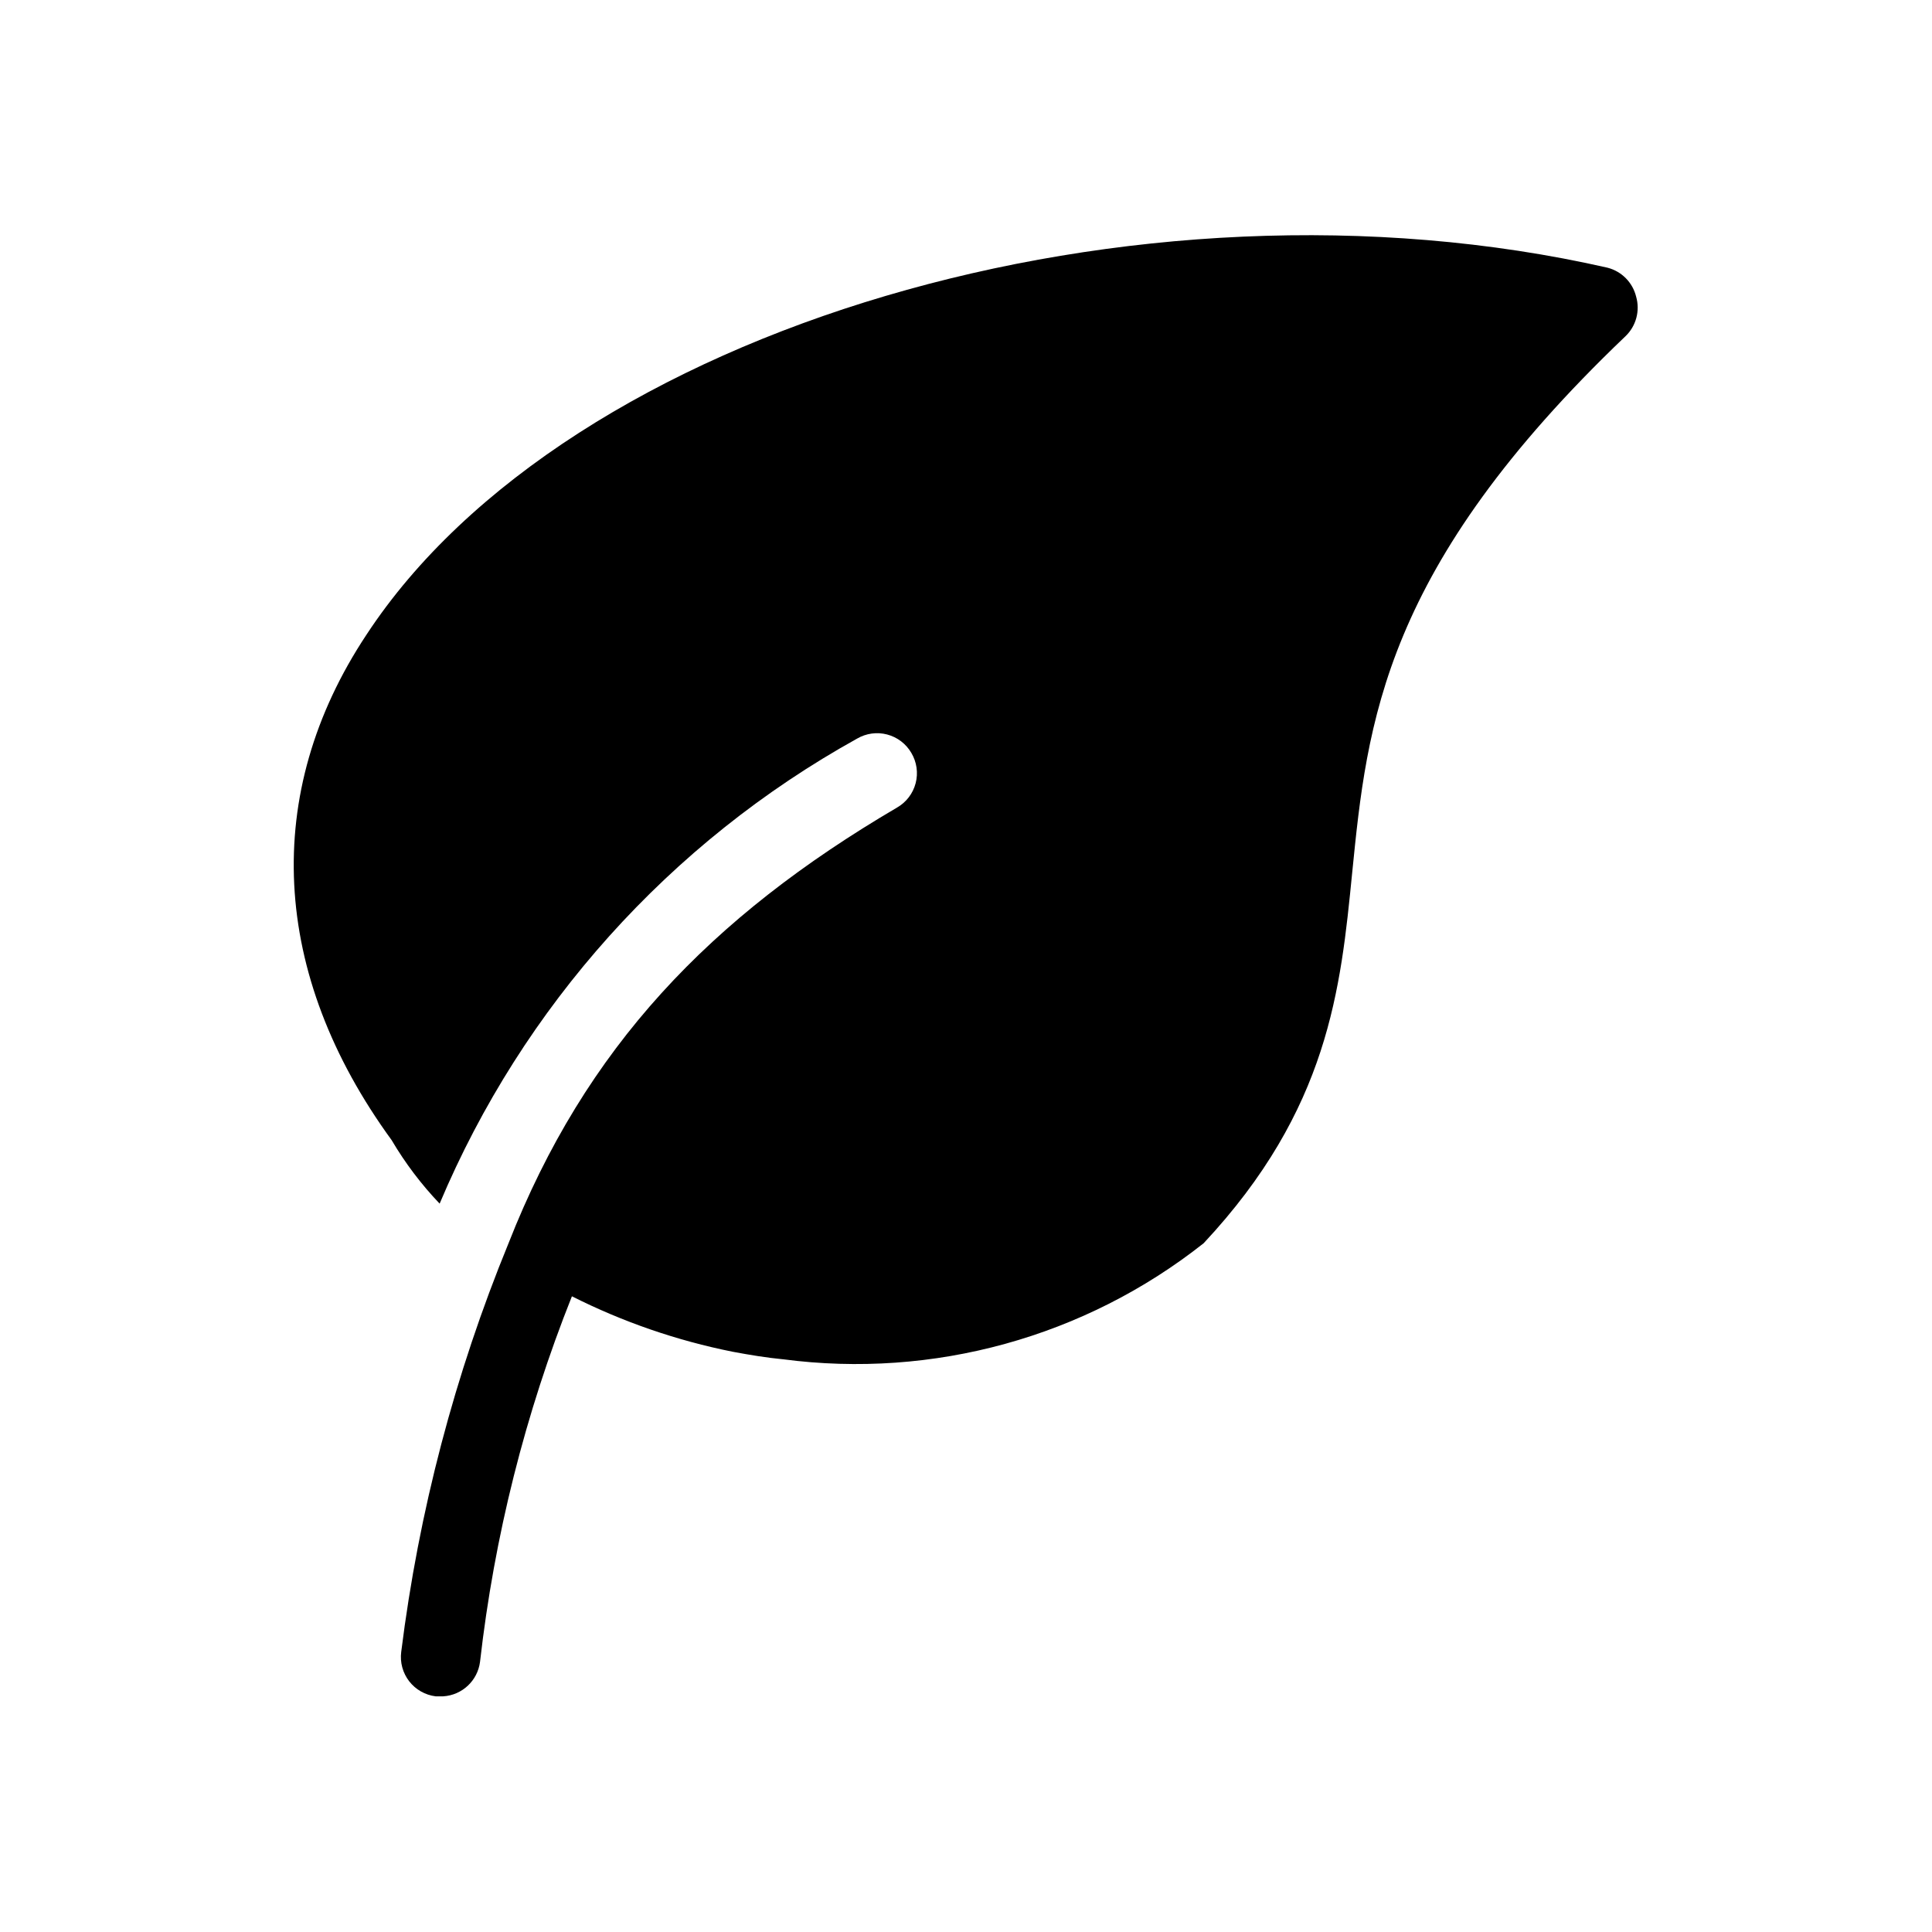 <?xml version="1.0" encoding="UTF-8"?>
<!-- Uploaded to: SVG Repo, www.svgrepo.com, Generator: SVG Repo Mixer Tools -->
<svg fill="#000000" width="800px" height="800px" version="1.1" viewBox="144 144 512 512" xmlns="http://www.w3.org/2000/svg">
 <path d="m570.04 214.95c-125.01-28.445-275.62 15.953-328.95 97.297-27.816 41.984-25.402 89.848 6.719 133.93h-0.004c3.578 6.066 7.84 11.699 12.703 16.797 22.039-52.305 60.996-95.695 110.62-123.23 2.41-1.41 5.277-1.805 7.977-1.094 2.695 0.707 5.004 2.461 6.406 4.875 1.441 2.414 1.855 5.309 1.145 8.031-0.711 2.727-2.484 5.051-4.926 6.453-49.543 29.074-82.605 63.605-102.96 115.46-14.234 34.688-23.801 71.109-28.445 108.32-0.355 2.773 0.41 5.57 2.121 7.777 1.715 2.207 4.238 3.637 7.012 3.981h1.996-0.004c5.023-0.312 9.117-4.144 9.762-9.133 3.777-33.23 11.969-65.812 24.352-96.879 13.48 6.793 27.812 11.734 42.613 14.695 4.512 0.84 8.922 1.574 13.328 1.996l0.004-0.004c39.785 5.231 79.992-5.863 111.47-30.75 33.168-35.477 36.316-67.383 39.359-98.137 3.988-39.781 8.082-80.82 72.422-142.22 2.824-2.699 3.914-6.746 2.832-10.496-0.918-3.75-3.82-6.695-7.555-7.664z"/>
</svg>